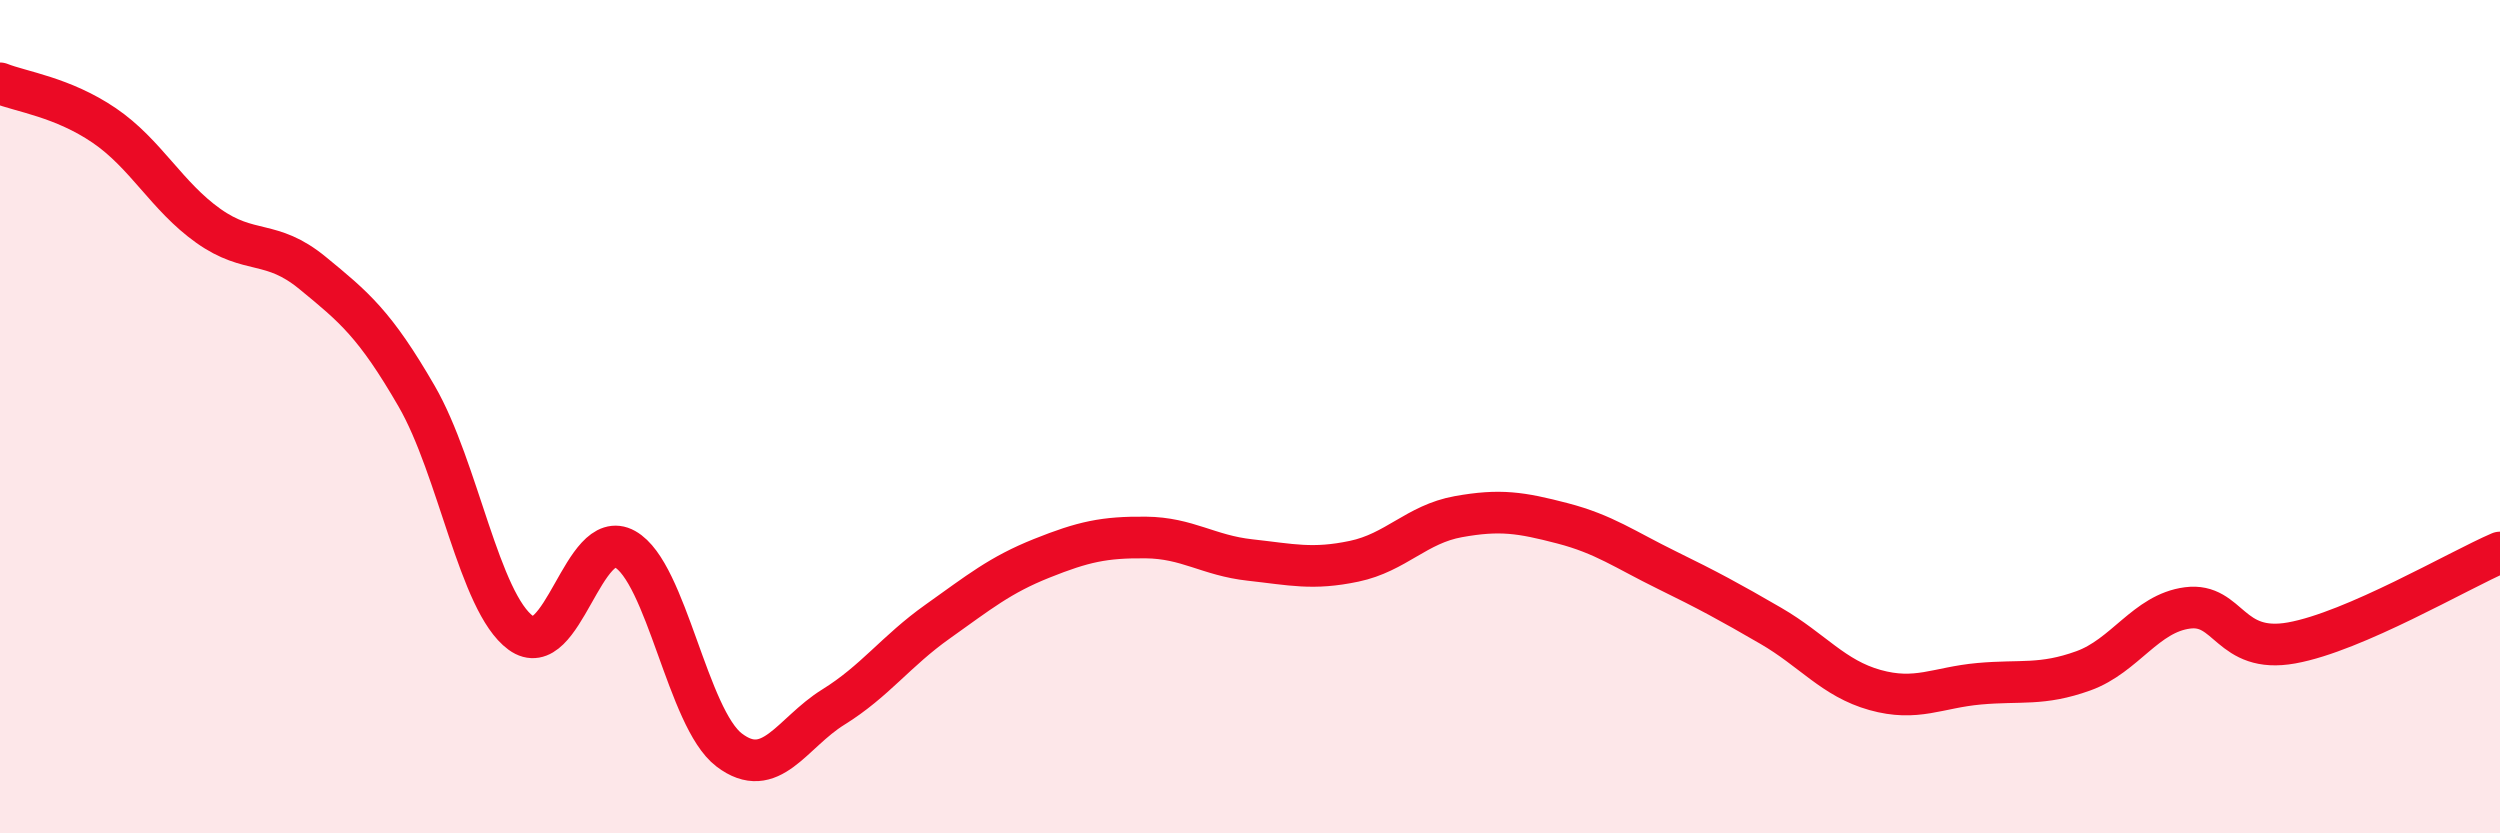 
    <svg width="60" height="20" viewBox="0 0 60 20" xmlns="http://www.w3.org/2000/svg">
      <path
        d="M 0,2 C 0.5,2.2 1.5,2.33 2.5,3.01 C 3.5,3.69 4,4.71 5,5.42 C 6,6.13 6.5,5.73 7.5,6.55 C 8.5,7.37 9,7.78 10,9.51 C 11,11.24 11.5,14.46 12.5,15.19 C 13.5,15.92 14,12.62 15,13.18 C 16,13.74 16.5,17.24 17.5,18 C 18.5,18.76 19,17.59 20,16.97 C 21,16.35 21.5,15.63 22.5,14.92 C 23.5,14.21 24,13.8 25,13.4 C 26,13 26.5,12.89 27.5,12.9 C 28.5,12.91 29,13.33 30,13.44 C 31,13.55 31.5,13.68 32.5,13.47 C 33.5,13.26 34,12.58 35,12.4 C 36,12.22 36.5,12.3 37.5,12.56 C 38.5,12.82 39,13.19 40,13.68 C 41,14.17 41.5,14.44 42.5,15.02 C 43.5,15.6 44,16.28 45,16.56 C 46,16.84 46.5,16.5 47.5,16.41 C 48.5,16.32 49,16.46 50,16.1 C 51,15.74 51.5,14.72 52.5,14.59 C 53.5,14.46 53.5,15.7 55,15.43 C 56.5,15.16 59,13.69 60,13.26L60 20L0 20Z"
        fill="#EB0A25"
        opacity="0.1"
        stroke-linecap="round"
        stroke-linejoin="round"
      />
      <path
        d="M 0,2 C 0.5,2.2 1.5,2.33 2.5,3.01 C 3.5,3.69 4,4.71 5,5.42 C 6,6.13 6.5,5.73 7.5,6.55 C 8.5,7.37 9,7.78 10,9.51 C 11,11.24 11.5,14.46 12.5,15.19 C 13.5,15.92 14,12.62 15,13.18 C 16,13.74 16.5,17.24 17.5,18 C 18.5,18.76 19,17.59 20,16.97 C 21,16.35 21.5,15.63 22.5,14.92 C 23.5,14.21 24,13.8 25,13.4 C 26,13 26.5,12.89 27.5,12.9 C 28.5,12.91 29,13.33 30,13.44 C 31,13.55 31.5,13.68 32.5,13.47 C 33.5,13.26 34,12.58 35,12.4 C 36,12.22 36.5,12.3 37.5,12.56 C 38.5,12.82 39,13.19 40,13.68 C 41,14.17 41.5,14.44 42.5,15.02 C 43.5,15.6 44,16.28 45,16.56 C 46,16.84 46.5,16.5 47.5,16.41 C 48.5,16.32 49,16.46 50,16.1 C 51,15.74 51.5,14.72 52.5,14.59 C 53.5,14.46 53.5,15.7 55,15.43 C 56.5,15.16 59,13.69 60,13.26"
        stroke="#EB0A25"
        stroke-width="1"
        fill="none"
        stroke-linecap="round"
        stroke-linejoin="round"
      />
    </svg>
  